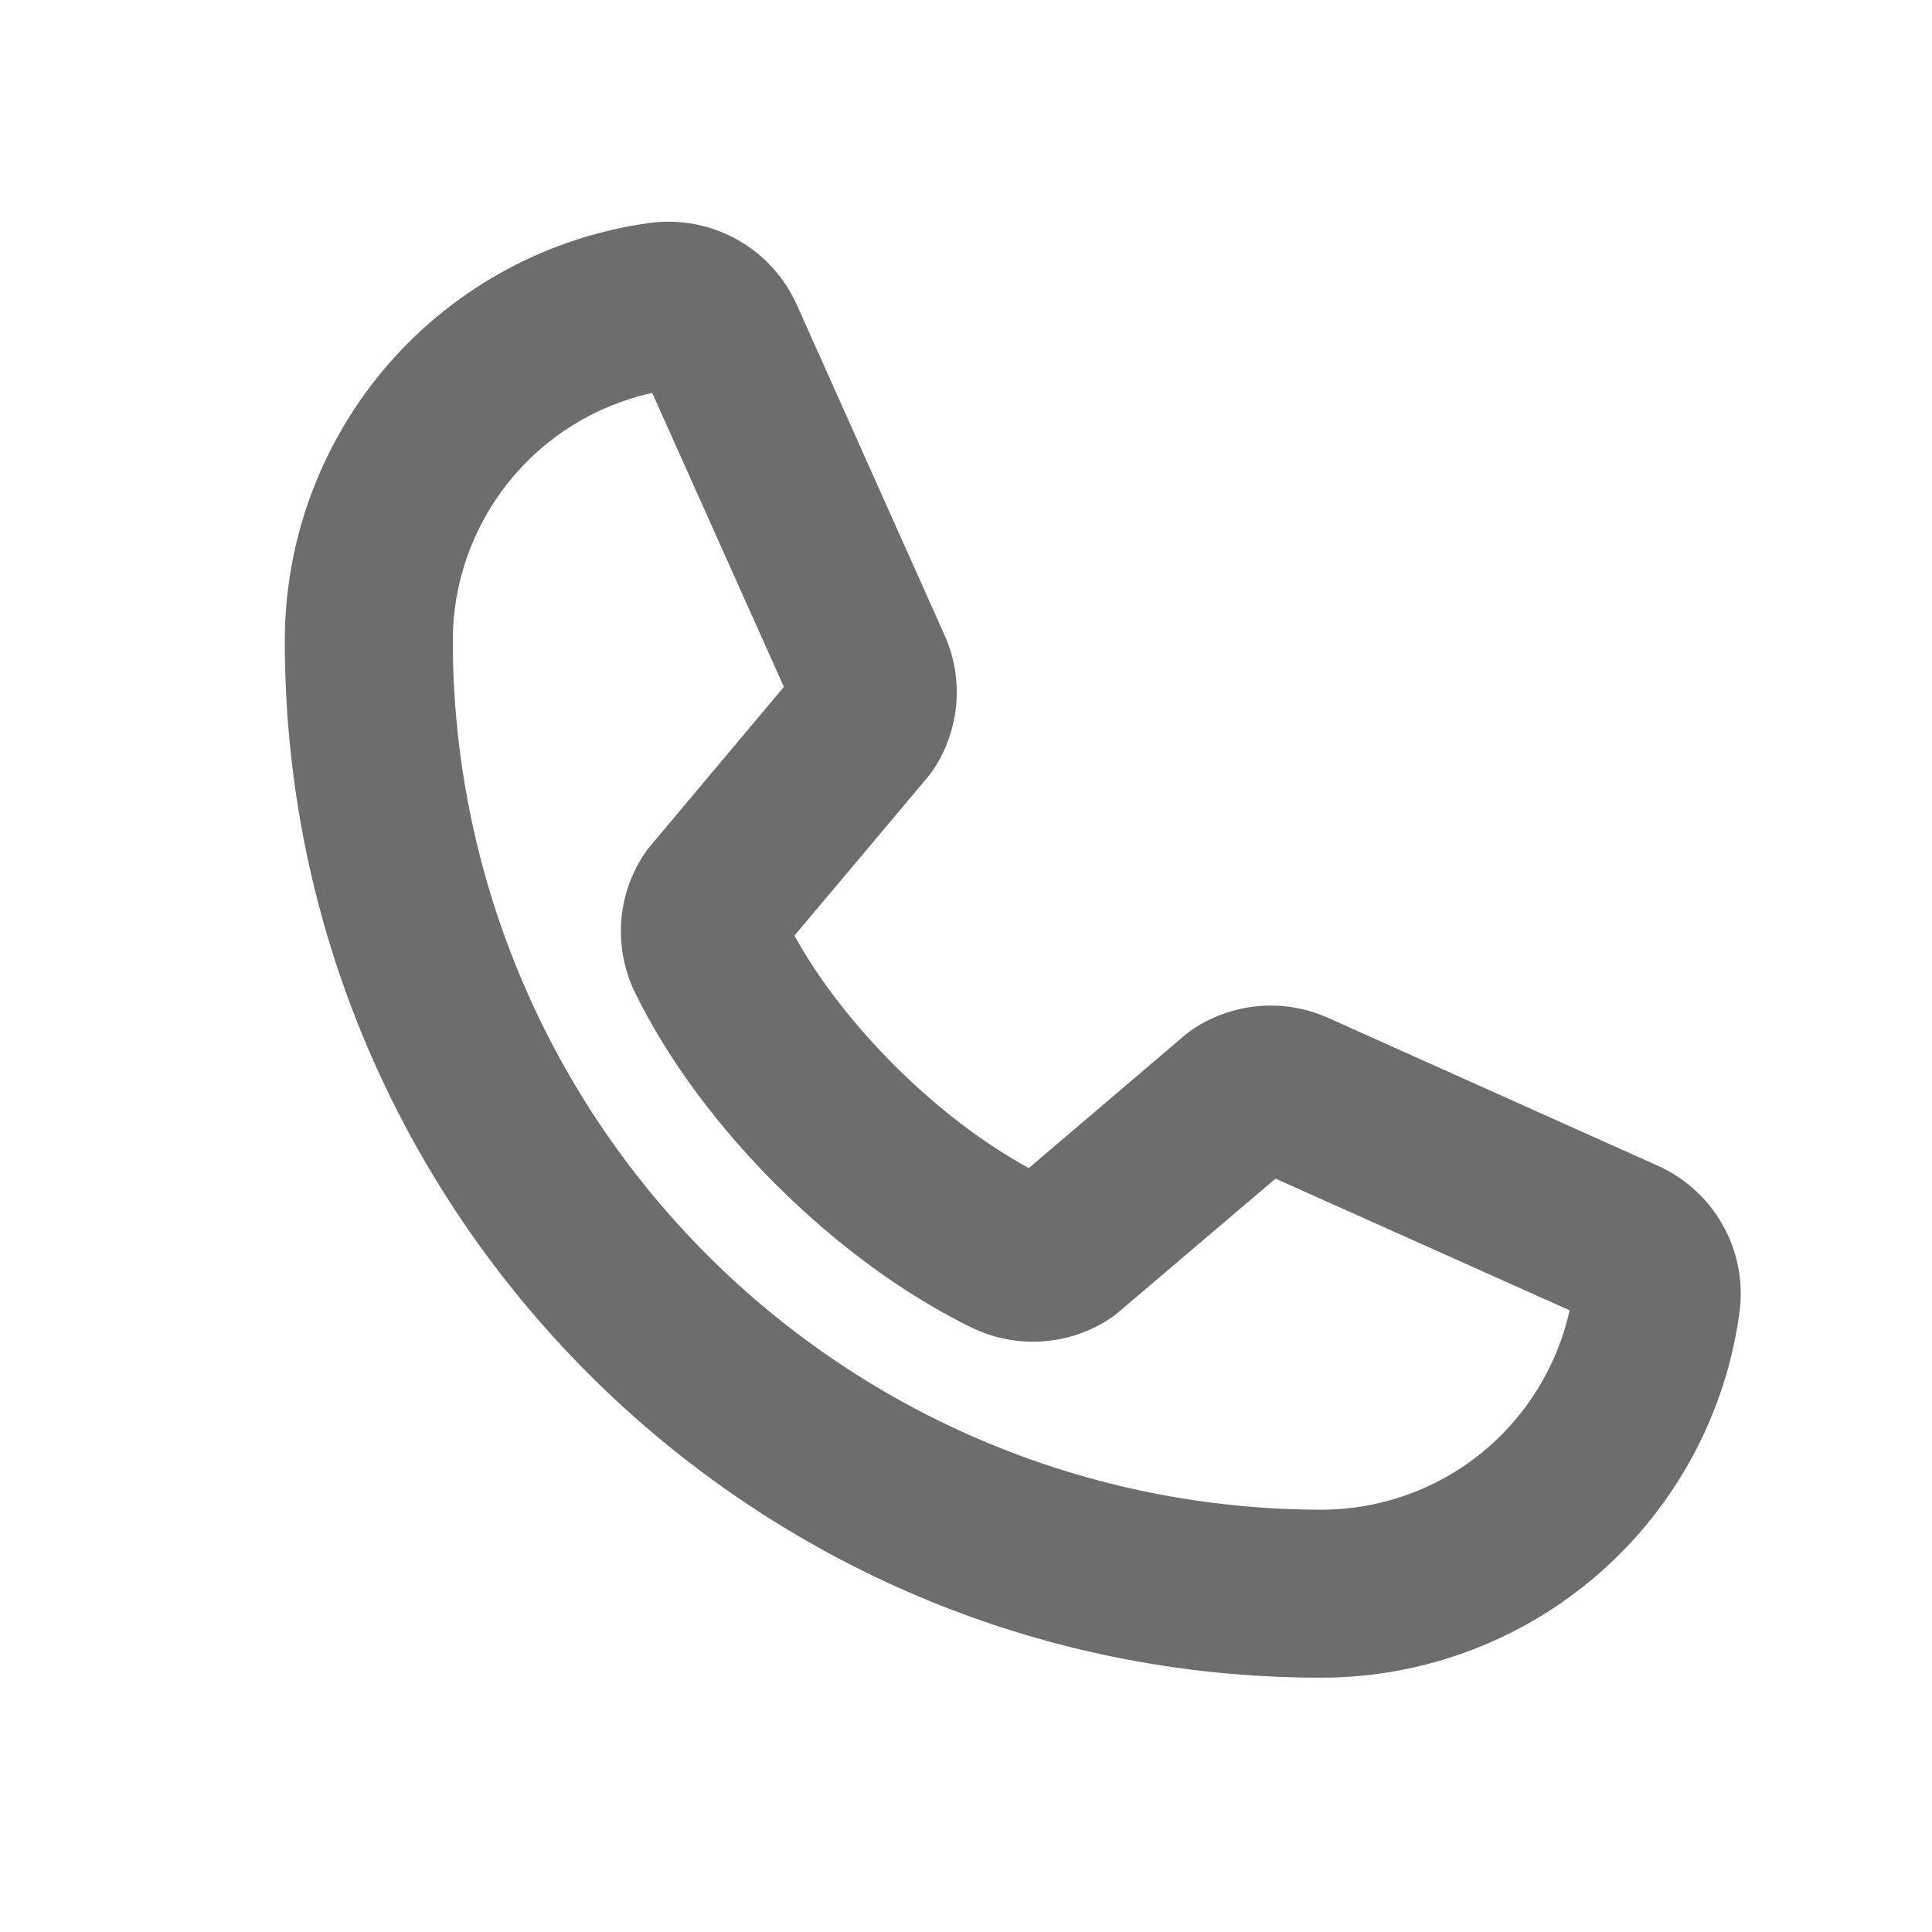 <svg width="19" height="19" viewBox="0 0 19 19" fill="none" xmlns="http://www.w3.org/2000/svg">
<path d="M16.294 11.46L13.052 10.006L13.039 10.001C12.829 9.91 12.599 9.874 12.37 9.895C12.142 9.916 11.922 9.994 11.731 10.121C11.705 10.139 11.679 10.159 11.654 10.179L10.118 11.487C9.224 11.002 8.299 10.085 7.813 9.201L9.125 7.641C9.146 7.616 9.166 7.589 9.184 7.562C9.308 7.372 9.384 7.154 9.404 6.928C9.424 6.702 9.387 6.474 9.298 6.266C9.296 6.262 9.294 6.258 9.292 6.253L7.84 3.006C7.721 2.735 7.517 2.509 7.26 2.362C7.002 2.215 6.704 2.155 6.409 2.19C5.41 2.322 4.493 2.812 3.829 3.57C3.165 4.329 2.799 5.303 2.801 6.31C2.801 11.928 7.371 16.499 12.989 16.499C13.997 16.5 14.971 16.135 15.729 15.471C16.487 14.807 16.978 13.889 17.109 12.89C17.145 12.596 17.085 12.298 16.938 12.04C16.791 11.782 16.565 11.579 16.294 11.46ZM12.989 14.847C10.726 14.844 8.556 13.944 6.956 12.343C5.356 10.743 4.456 8.574 4.453 6.31C4.451 5.74 4.645 5.186 5.002 4.741C5.358 4.296 5.857 3.987 6.414 3.864L7.709 6.755L6.39 8.326C6.369 8.351 6.349 8.378 6.331 8.406C6.201 8.605 6.124 8.833 6.109 9.07C6.094 9.307 6.14 9.544 6.243 9.758C6.891 11.085 8.227 12.412 9.568 13.062C9.784 13.164 10.022 13.209 10.259 13.191C10.497 13.174 10.726 13.095 10.924 12.962C10.951 12.944 10.976 12.925 11 12.904L12.544 11.591L15.436 12.886C15.313 13.443 15.003 13.941 14.558 14.298C14.113 14.655 13.559 14.848 12.989 14.847Z" fill="#6D6D6D"/>
</svg>
